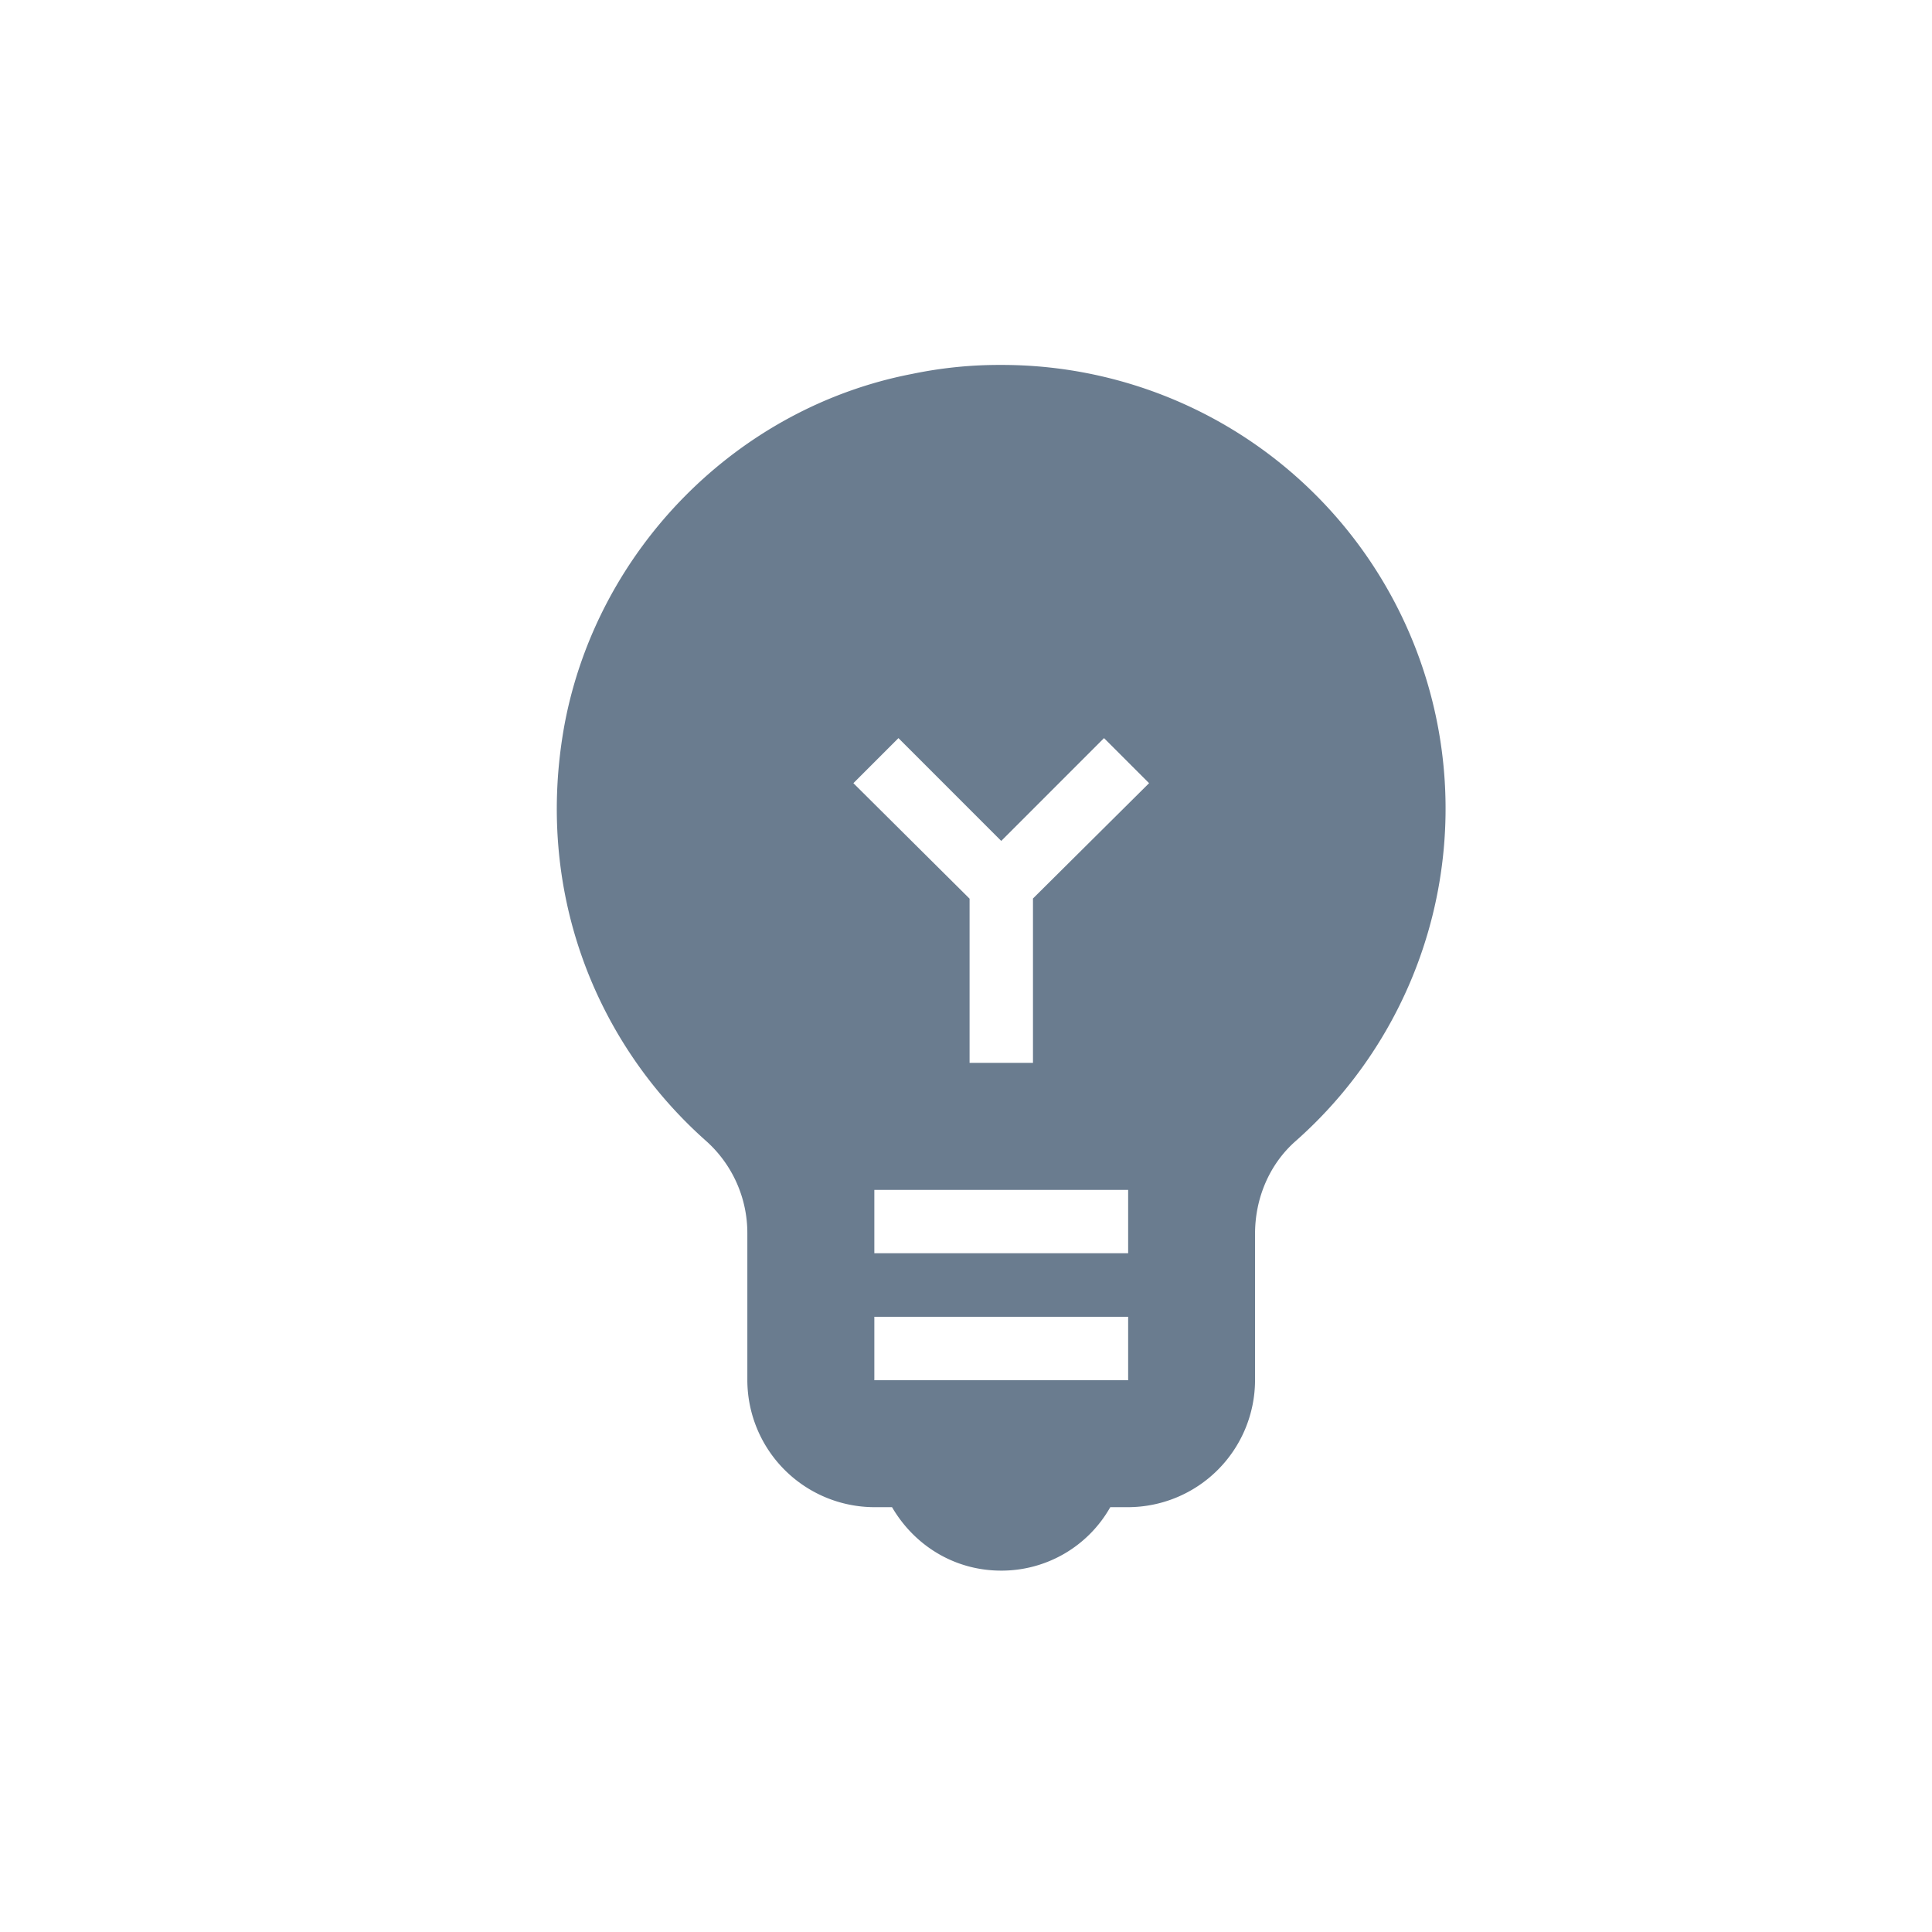 <svg id="レイヤー_1" data-name="レイヤー 1" xmlns="http://www.w3.org/2000/svg" viewBox="0 0 1080 1080"><defs><style>.cls-1{fill:#6a7c8f;}</style></defs><path class="cls-1" d="M559.7,204A238,238,0,0,0,510,209c-97.9,18.8-175.94,97.9-194.38,195.8-17,92.58,17,177.71,78.74,232.69a69,69,0,0,1,23.41,52.15v81.94a71.16,71.16,0,0,0,70.95,70.94h9.93c12.41,21.28,34.76,35.47,61,35.47a69.8,69.8,0,0,0,61-35.47h9.93a71.16,71.16,0,0,0,71-70.94V689.65c0-19.51,7.8-38.67,22.7-51.79A248,248,0,0,0,559.7,204Zm70.94,567.55H488.76V736.11H630.64Zm0-71H488.76V665.17H630.64Zm-53.2-198.28v91.87H542V502.36L477.05,437.8l25.19-25.19,57.46,57.47,57.46-57.47,25.19,25.19Z"/></svg>